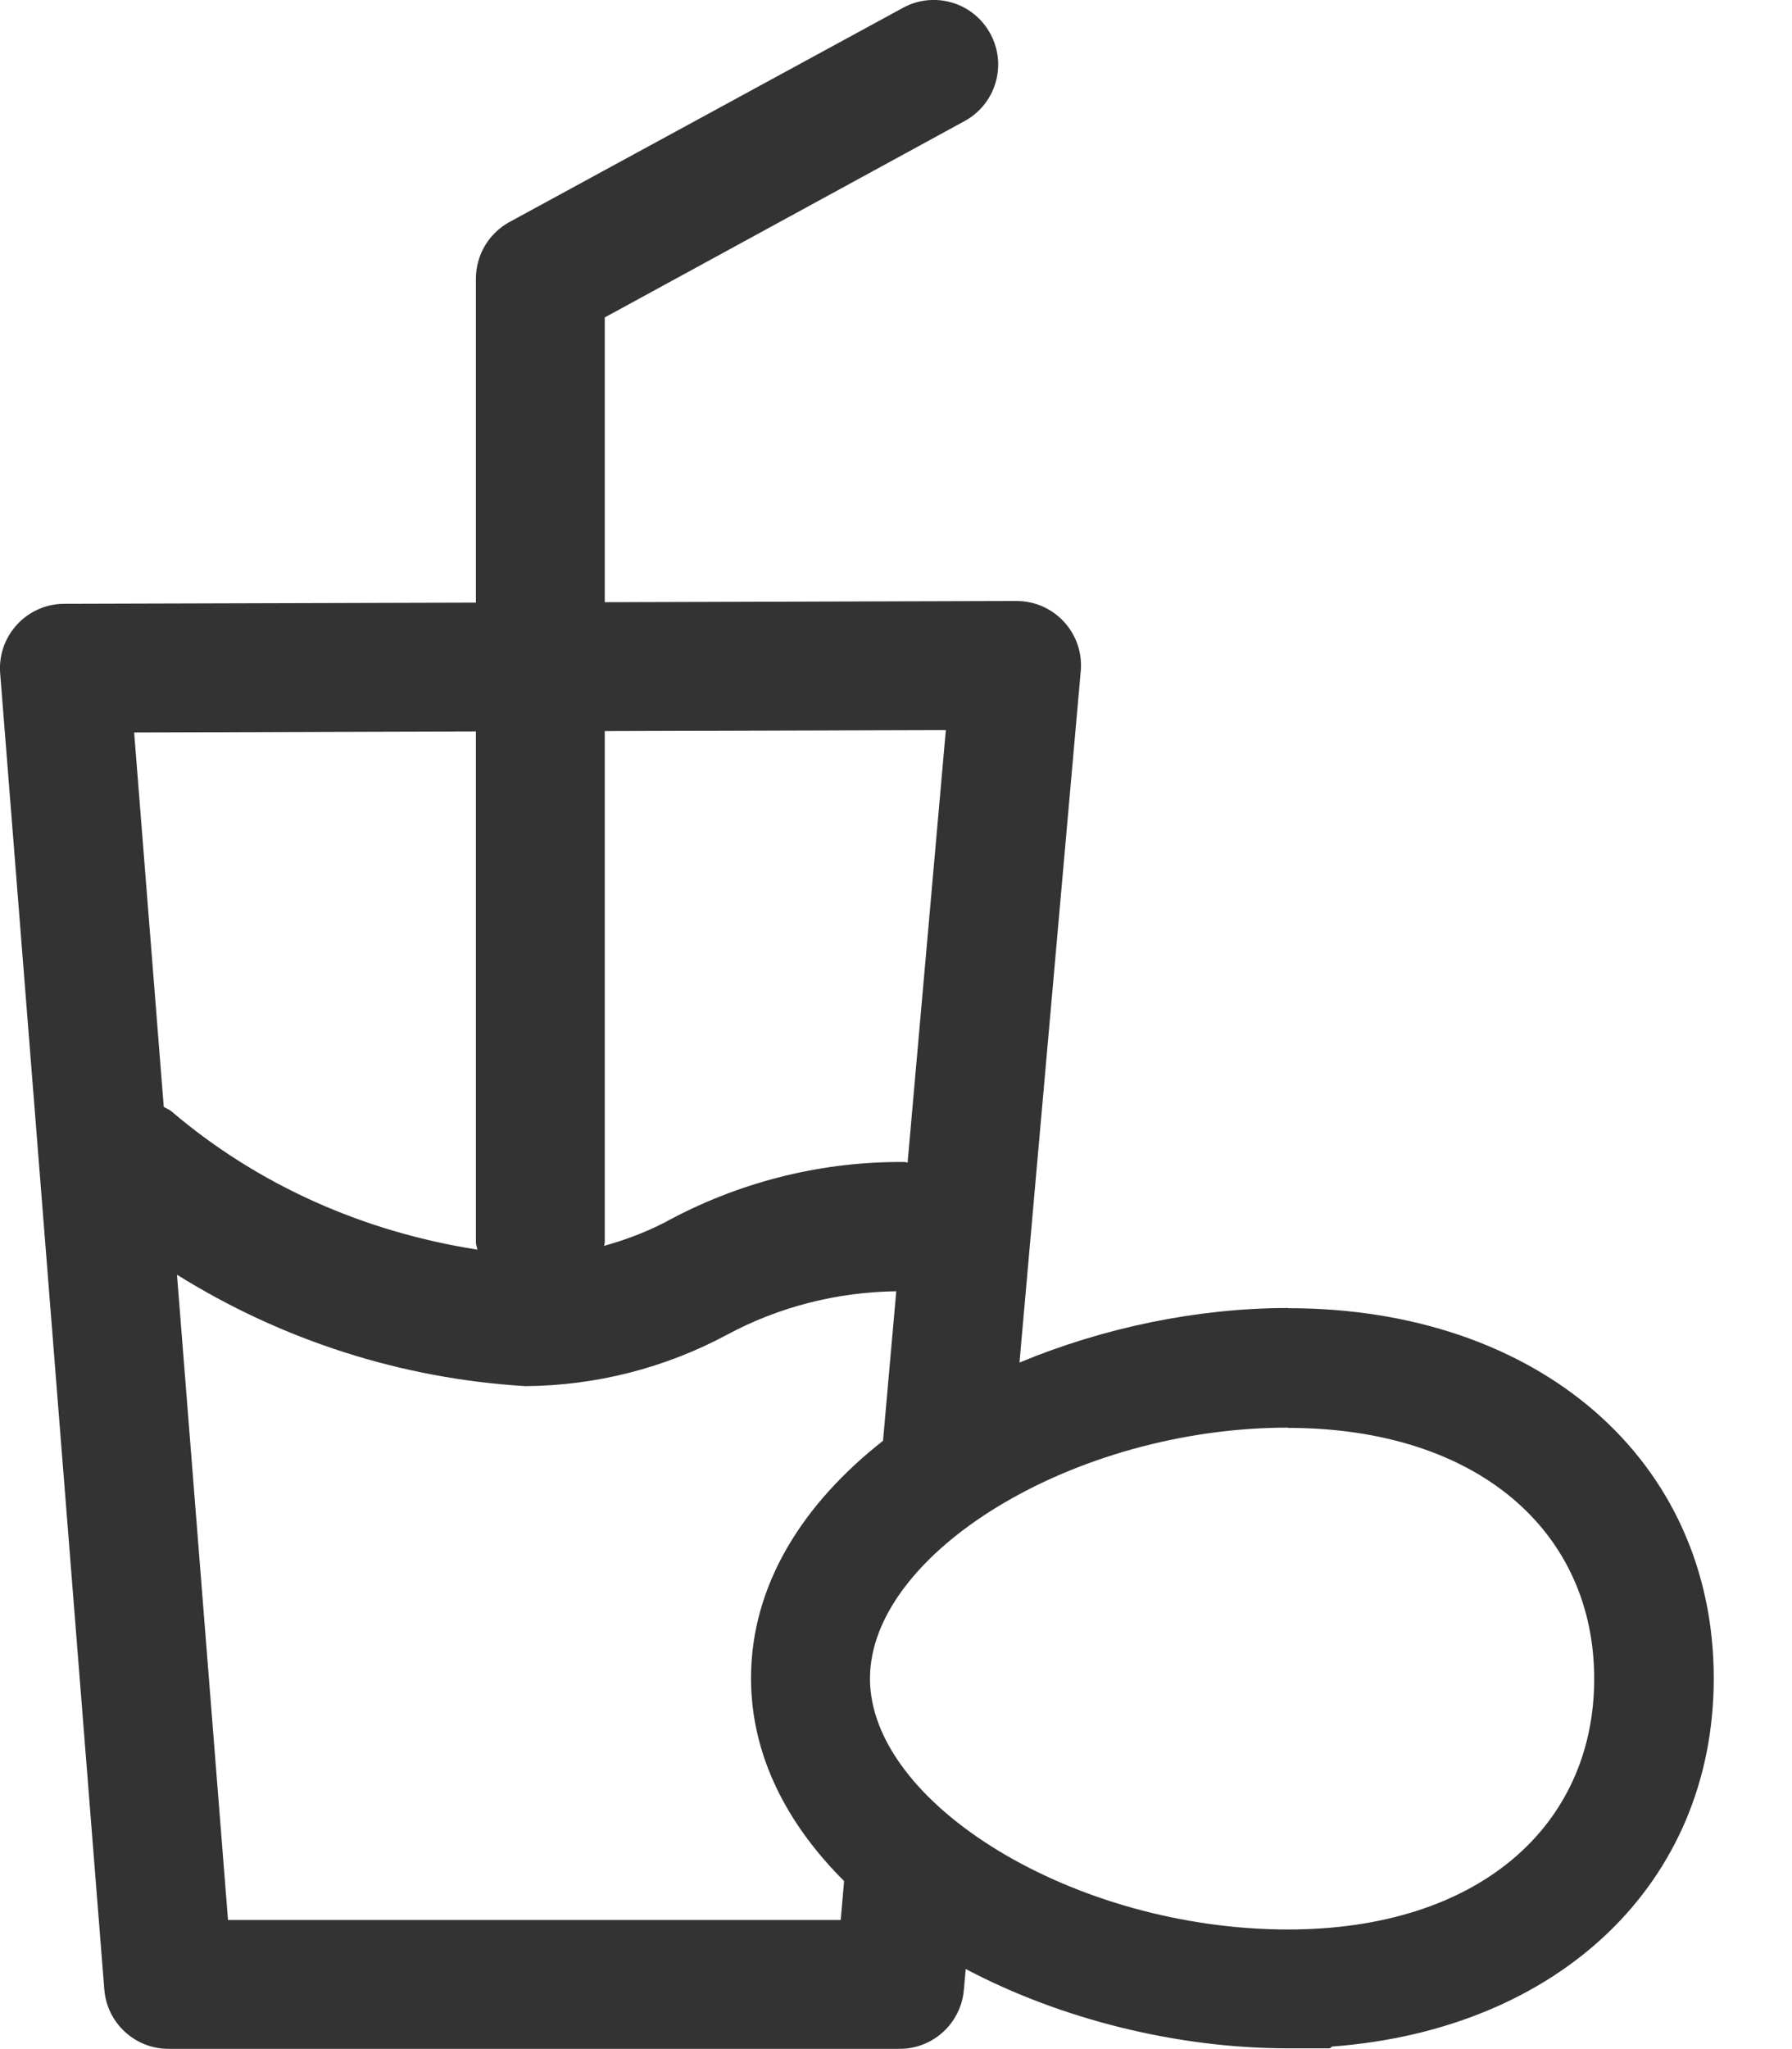 <svg xmlns="http://www.w3.org/2000/svg" width="21" height="24" viewBox="0 0 21 24" fill="none">
  <path fill-rule="evenodd" clip-rule="evenodd" d="M15.095 15.322V15.32C14.033 15.32 12.93 15.55 11.947 15.959L12.665 7.86C12.667 7.838 12.668 7.816 12.668 7.794C12.668 7.377 12.33 7.039 11.913 7.039H11.906L7.087 7.053V3.718L11.304 1.418C11.67 1.218 11.805 0.76 11.605 0.394C11.406 0.027 10.947 -0.108 10.581 0.092L5.971 2.6C5.727 2.733 5.576 2.989 5.577 3.267V7.058L0.752 7.072C0.733 7.072 0.714 7.073 0.695 7.074C0.279 7.108 -0.031 7.471 0.002 7.887L1.222 23.297C1.251 23.692 1.579 23.997 1.975 23.997H10.543C10.934 23.997 11.26 23.698 11.295 23.309L11.317 23.062C12.44 23.654 13.799 23.991 15.095 23.991H15.584L15.612 23.97C18.269 23.77 20.083 22.055 20.083 19.657C20.083 17.104 18.032 15.322 15.095 15.322ZM7.087 14.552V8.563L11.084 8.551L10.636 13.617C10.625 13.616 10.615 13.61 10.603 13.61C9.654 13.601 8.719 13.829 7.879 14.27C7.626 14.411 7.356 14.515 7.079 14.592C7.08 14.578 7.087 14.566 7.087 14.552ZM1.919 12.964L1.572 8.579L5.577 8.567V14.552C5.577 14.582 5.591 14.607 5.594 14.636C4.274 14.431 3.028 13.886 2.006 13.014C1.98 12.992 1.947 12.983 1.919 12.964ZM2.672 22.488L2.074 14.93C3.3 15.695 4.702 16.148 6.159 16.235C6.982 16.229 7.792 16.023 8.518 15.634C9.129 15.305 9.81 15.133 10.503 15.124L10.348 16.875C9.415 17.607 8.801 18.558 8.801 19.655C8.801 20.561 9.223 21.366 9.892 22.032L9.852 22.488H2.672ZM15.095 22.599C12.582 22.599 10.195 21.123 10.195 19.66C10.195 18.195 12.577 16.721 15.095 16.721L15.09 16.724C17.323 16.724 18.682 17.945 18.682 19.663C18.682 21.383 17.329 22.599 15.095 22.599Z" fill="#333333"/>
</svg>
